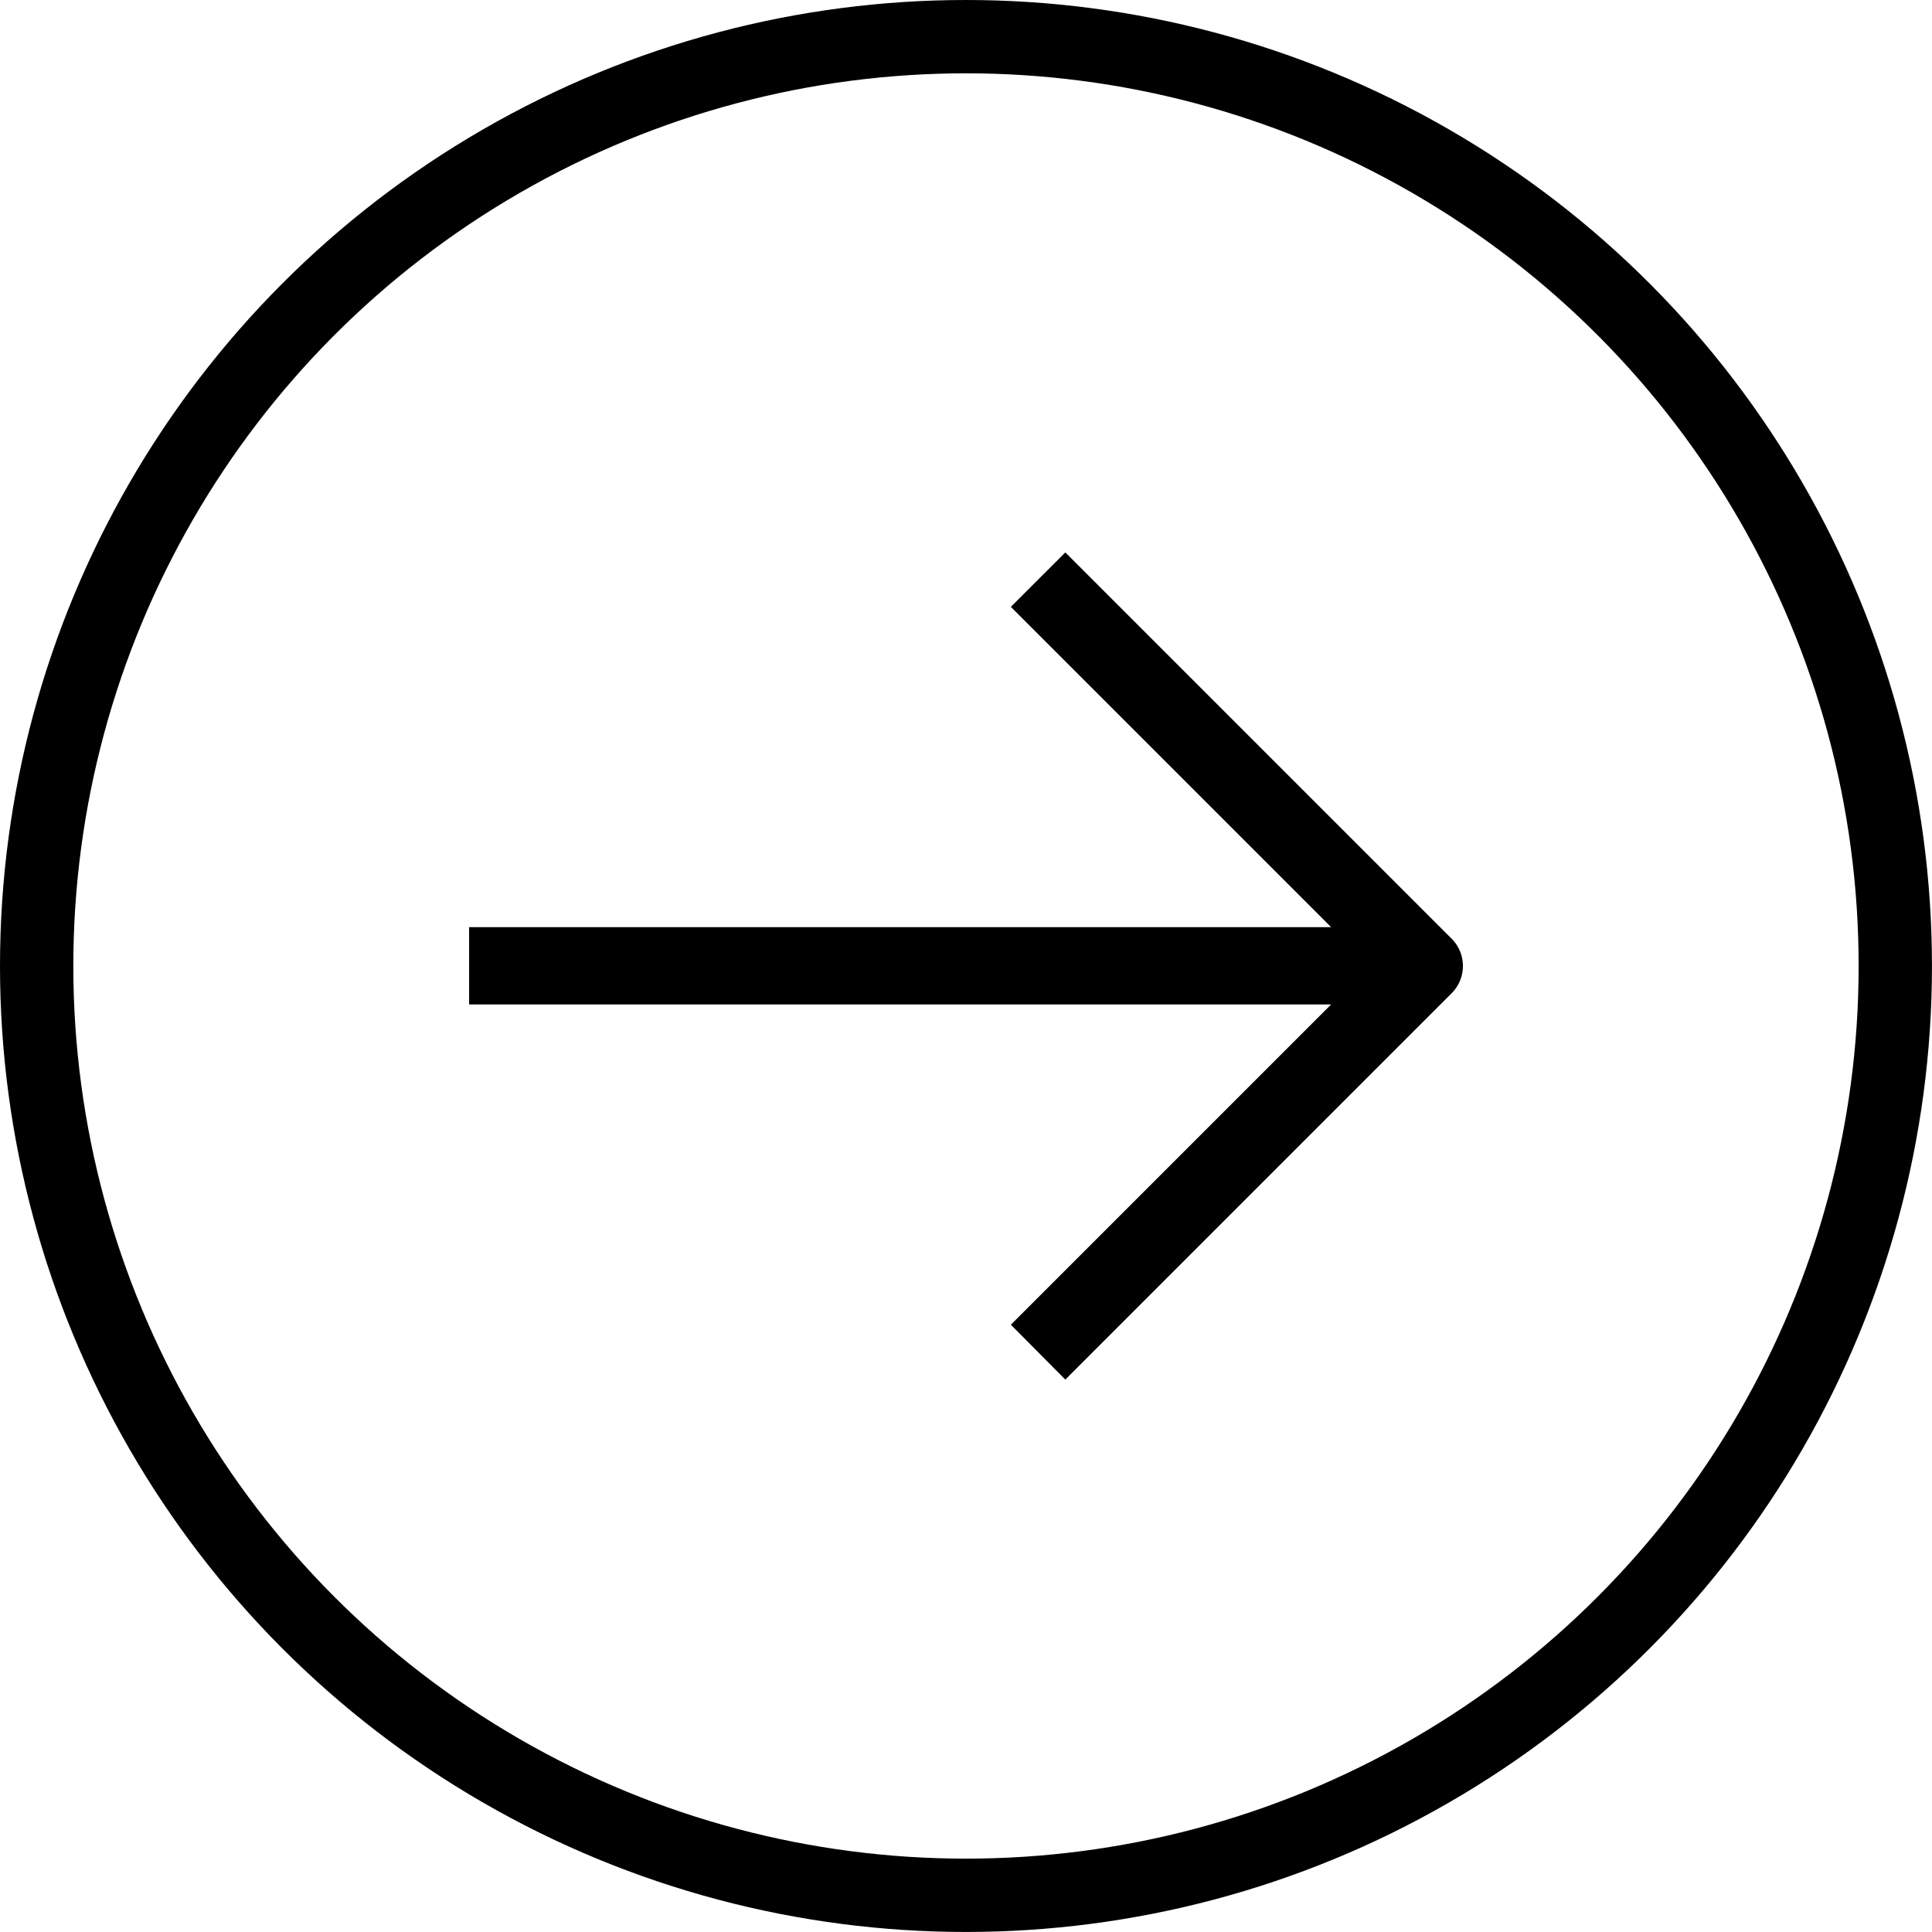 <?xml version="1.0" encoding="UTF-8"?> <svg xmlns="http://www.w3.org/2000/svg" width="52.699" height="52.699" viewBox="0 0 52.699 52.699"><g id="Raggruppa_58" data-name="Raggruppa 58" transform="translate(1 1)"><g id="Raggruppa_4" data-name="Raggruppa 4" transform="translate(11.796 14.068)"><path id="Tracciato_1" data-name="Tracciato 1" d="M577.706,2222.81l10.538-10.539a1.053,1.053,0,0,0,0-1.486l-10.538-10.538-1.486,1.485,8.736,8.737H561.443v2.108h23.513l-8.736,8.736Z" transform="translate(-561.443 -2200.247)"></path></g><circle id="Ellisse_1" data-name="Ellisse 1" cx="25.349" cy="25.349" r="25.349" transform="translate(0 0)" fill="none" stroke="#000" stroke-miterlimit="10" stroke-width="2"></circle></g></svg> 